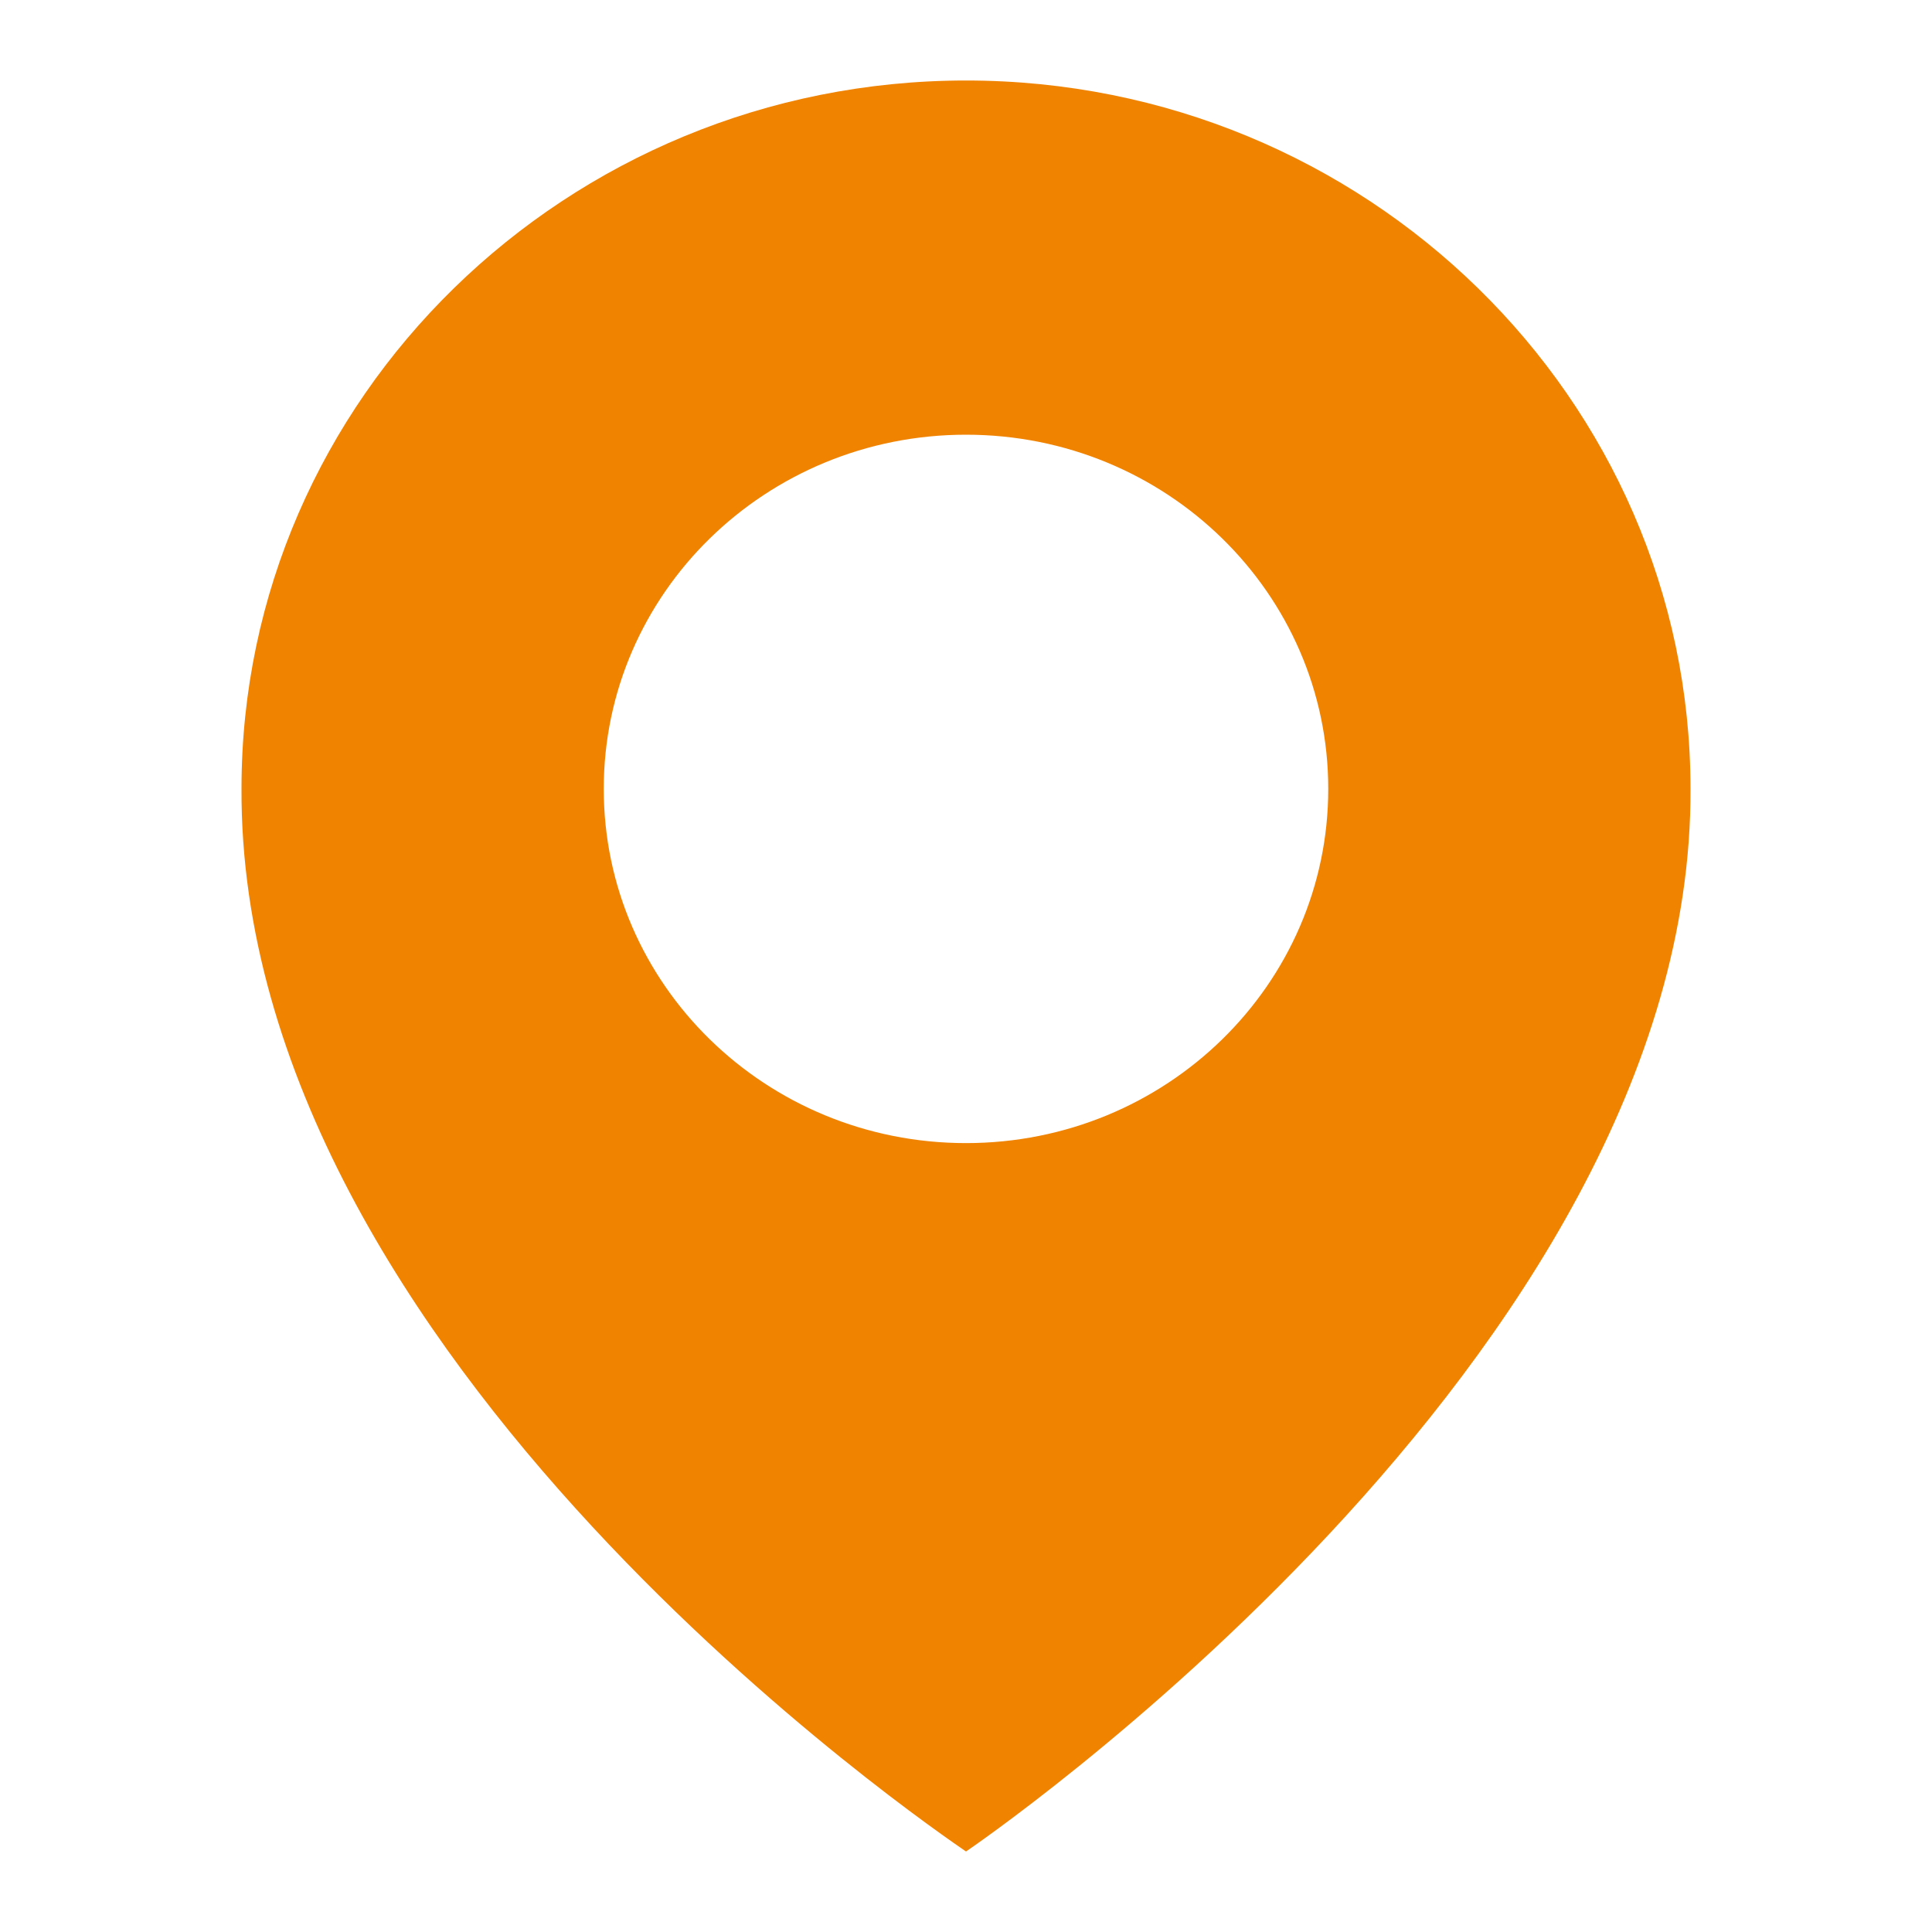<svg width="24" height="24" viewBox="0 0 24 24" fill="none" xmlns="http://www.w3.org/2000/svg">
<path d="M12 1C7.038 1 3 4.948 3 9.794C2.967 16.884 11.658 22.762 12 23C12 23 21.032 16.884 21 9.8C21 4.948 16.962 1 12 1ZM12 14.2C9.514 14.2 7.5 12.231 7.5 9.8C7.5 7.369 9.514 5.4 12 5.4C14.486 5.4 16.5 7.369 16.5 9.8C16.5 12.231 14.486 14.2 12 14.2Z" fill="#F08300"/>
</svg>
